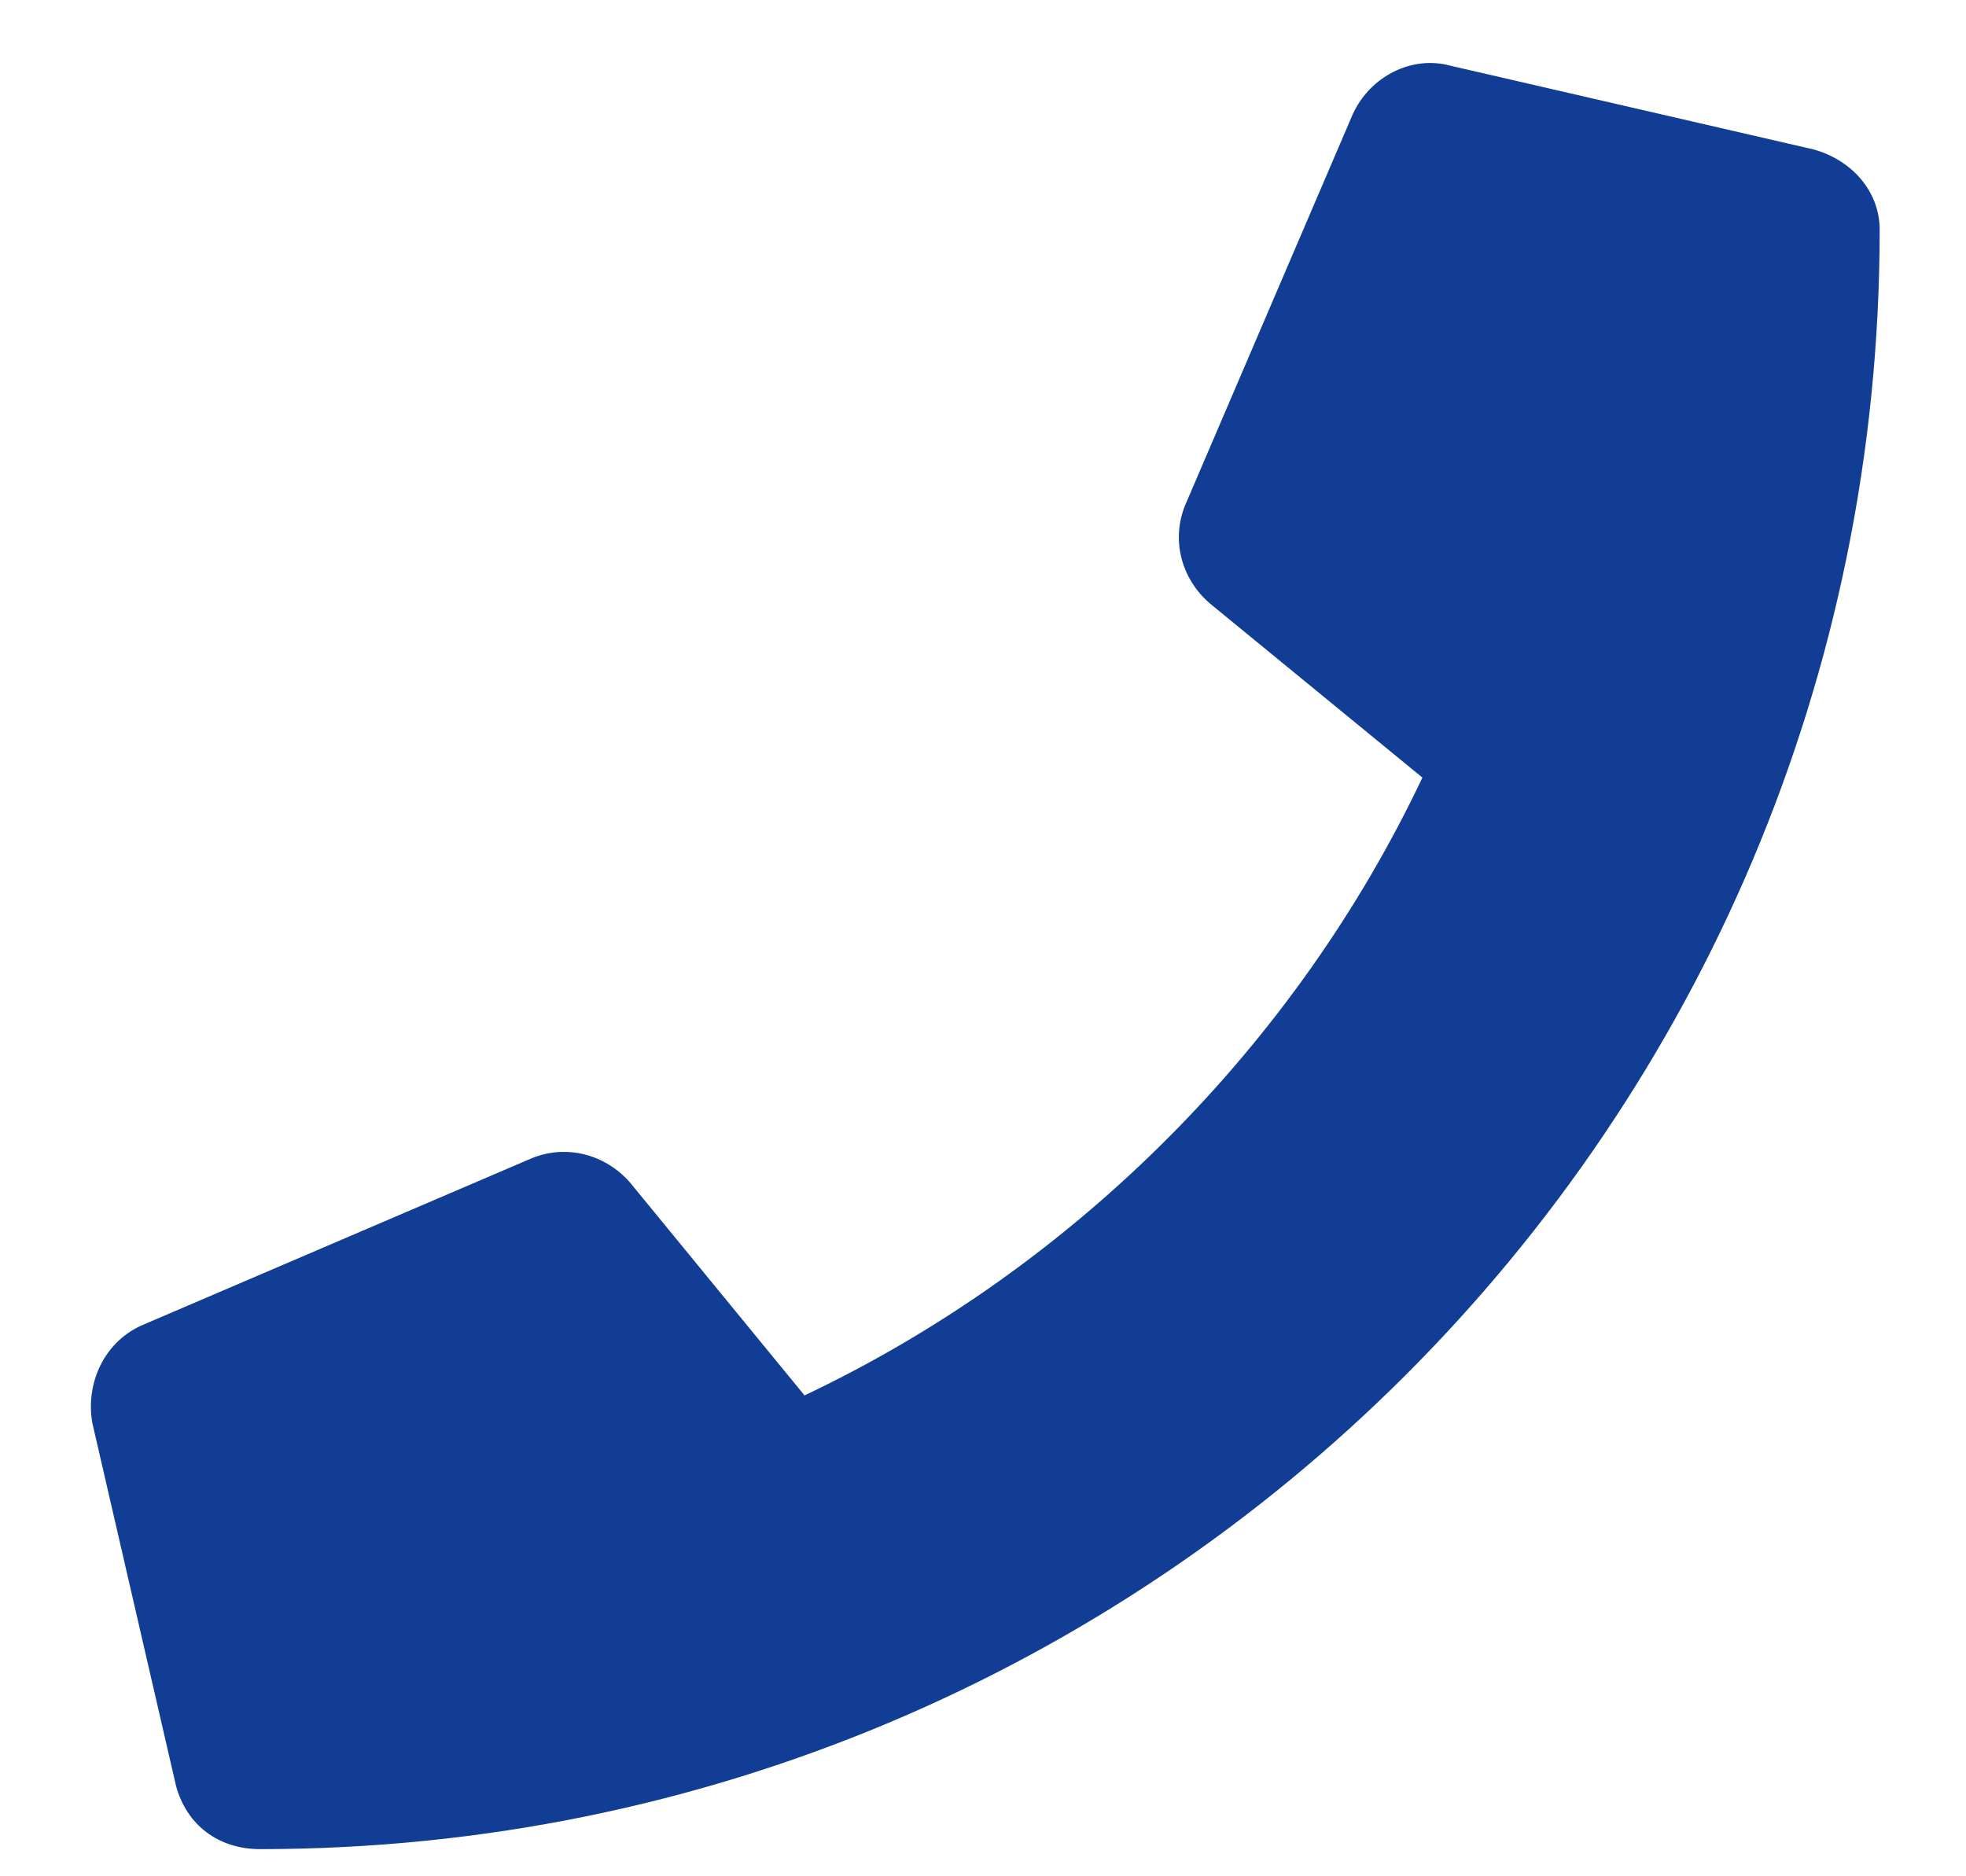 <svg width="22" height="21" viewBox="0 0 22 21" fill="none" xmlns="http://www.w3.org/2000/svg">
<path d="M20.292 1.672L16.229 0.735C15.8 0.618 15.331 0.852 15.136 1.282L13.261 5.657C13.104 6.047 13.221 6.477 13.534 6.75L15.917 8.703C14.511 11.672 12.05 14.172 9.003 15.618L7.05 13.235C6.776 12.922 6.346 12.805 5.956 12.961L1.581 14.836C1.151 15.032 0.956 15.5 1.034 15.93L1.971 19.993C2.089 20.422 2.44 20.696 2.909 20.696C12.909 20.696 21.034 12.61 21.034 2.571C21.034 2.141 20.721 1.789 20.292 1.672Z" fill="#113E94"/>
</svg>
